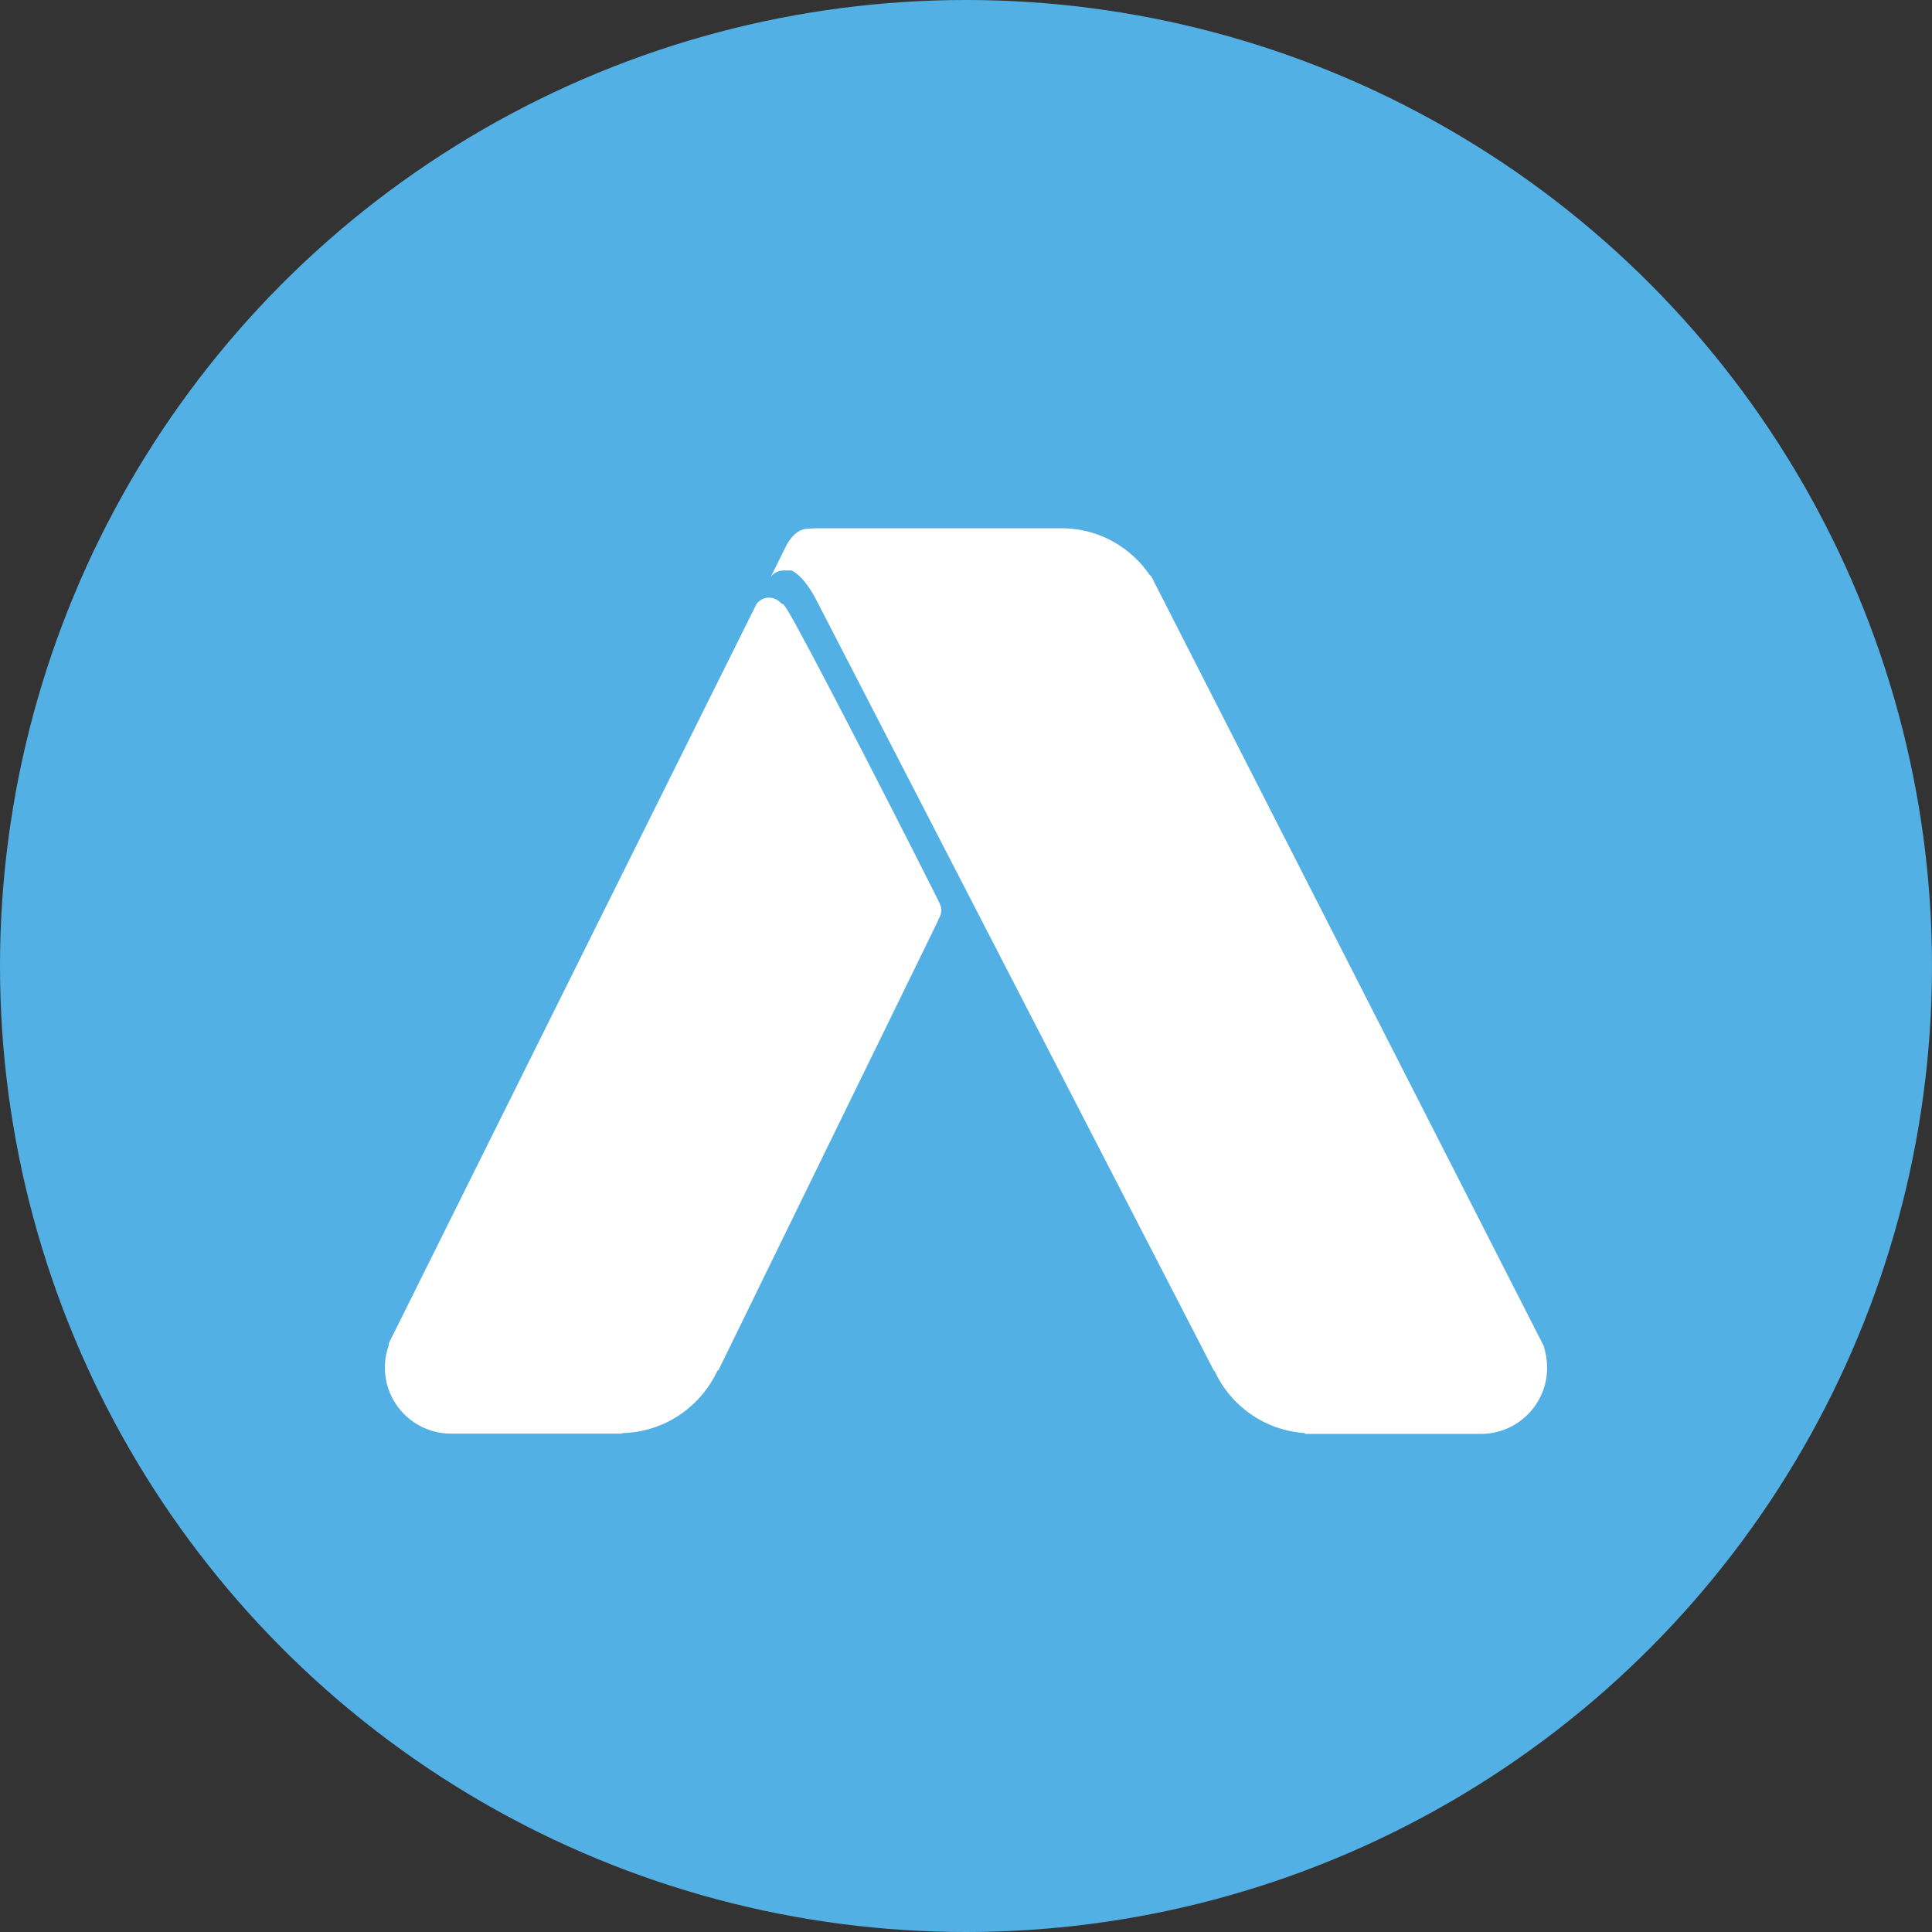 <svg width="256" height="256" viewBox="0 0 256 256" fill="none" xmlns="http://www.w3.org/2000/svg">
<rect x="0" y="0" width="256" height="256" fill="#333333" stroke="none"/>
<circle cx="128" cy="128" r="128" fill="#52B0E5"/>
<path fill-rule="evenodd" clip-rule="evenodd" d="M205 181.235C205 186.081 201.074 190 196.22 190H187.833H172.915V189.893C167.562 189.537 163.029 186.259 160.924 181.627H160.852L108.246 79.656C107.175 77.553 105.997 76.128 104.891 75.594H103.82C103.142 75.594 102.536 75.915 102.143 76.413L104.177 72.316C104.177 72.316 105.141 70.249 106.818 70.071L108.032 70H141.08C145.791 70.142 149.931 72.601 152.394 76.271H152.501L204.536 178.314C204.822 179.24 205 180.202 205 181.235ZM103.571 80.012H103.749C104.07 80.404 104.356 80.831 104.606 81.294C106.39 84.216 117.097 104.917 124.306 119.276V119.311C124.306 119.347 124.342 119.347 124.342 119.382C124.449 119.596 124.556 119.774 124.627 119.988C124.699 120.166 124.734 120.38 124.734 120.594C124.734 121.057 124.556 121.52 124.306 121.876V121.983L95.183 181.591H95.076C92.864 186.401 88.046 189.786 82.407 189.893V189.964H67.489H60.029C59.958 189.964 59.887 189.964 59.78 189.964C54.926 189.964 51 186.045 51 181.2C51 180.095 51.214 179.062 51.571 178.1H51.464L100.251 80.012C100.644 79.513 101.215 79.192 101.893 79.192C102.571 79.192 103.214 79.549 103.571 80.012Z" fill="white"/>
</svg>
